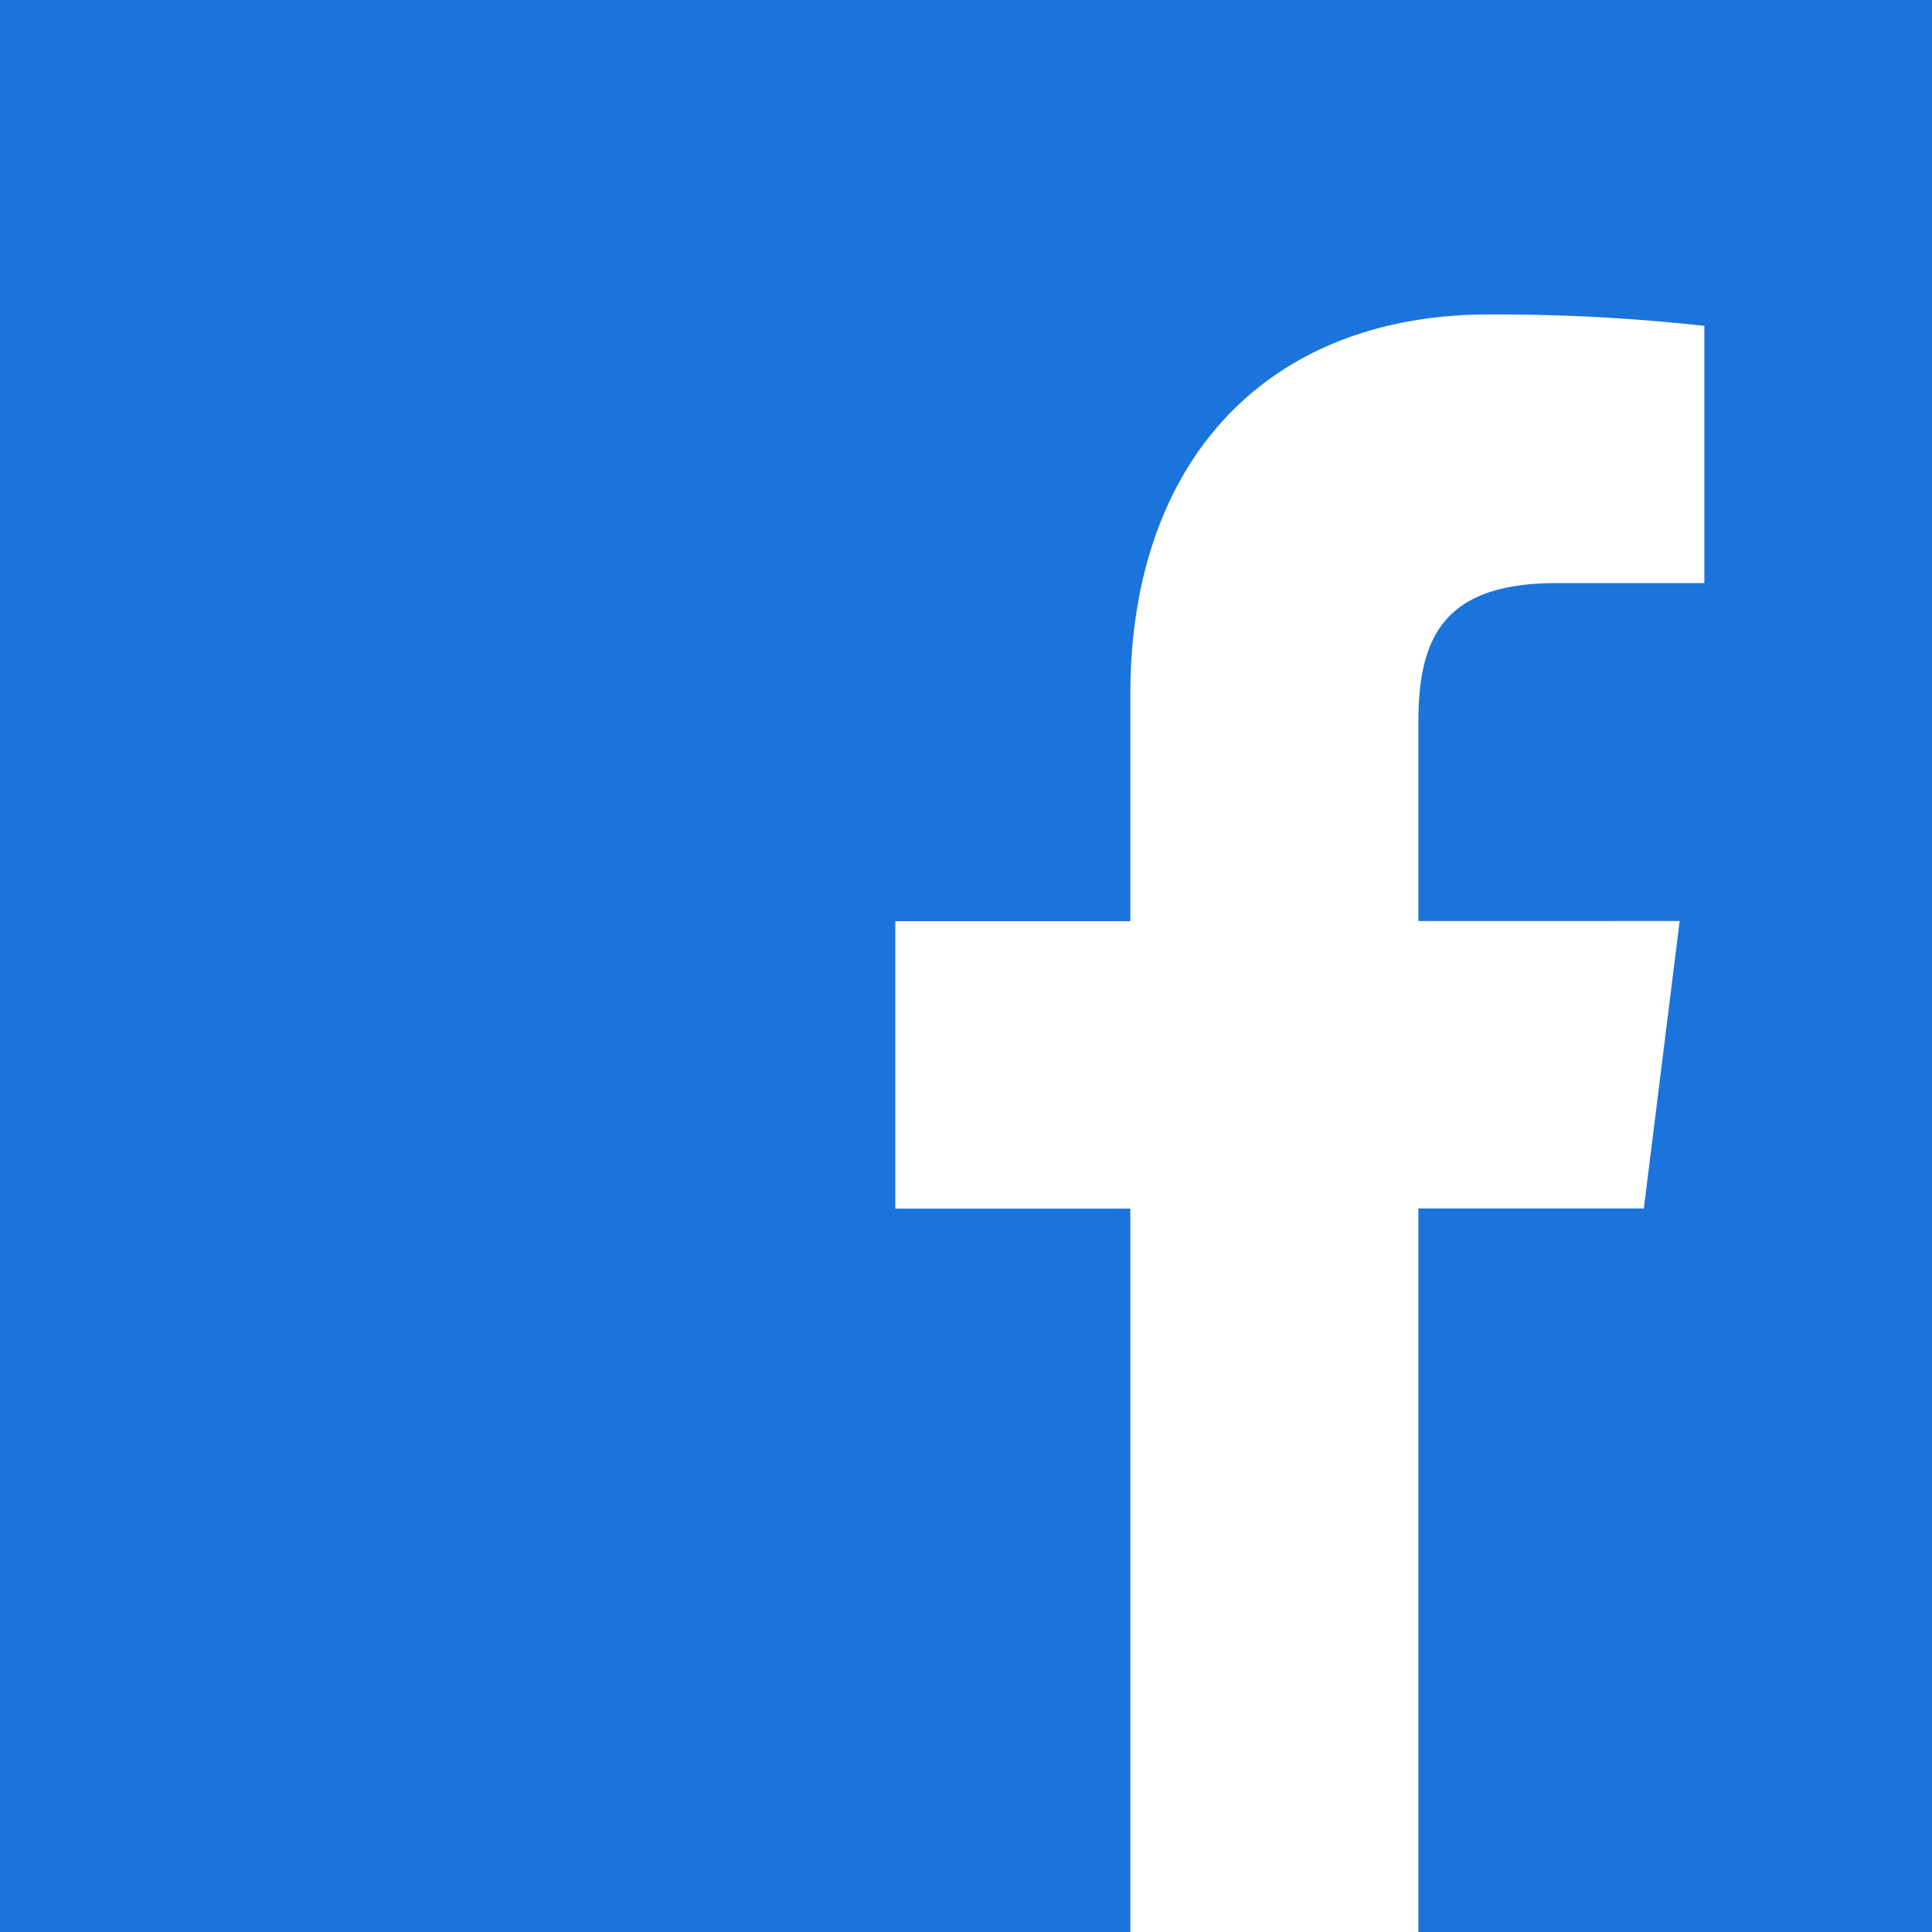 <svg xmlns="http://www.w3.org/2000/svg" width="41" height="41" viewBox="0 0 41 41"><g transform="translate(-62 -3968)"><path d="M-22-359H-32.9v-15.355h4.785l.76-6.1H-32.9v-4.2c0-1.783.5-2.971,2.935-2.971h3.134v-5.459a40.42,40.42,0,0,0-4.567-.242c-4.7,0-7.615,3.091-7.615,8.068v4.808H-44v6.1h4.987V-359H-63v-41h41v41Z" transform="translate(125 4368)" fill="#1a74db"/></g></svg>